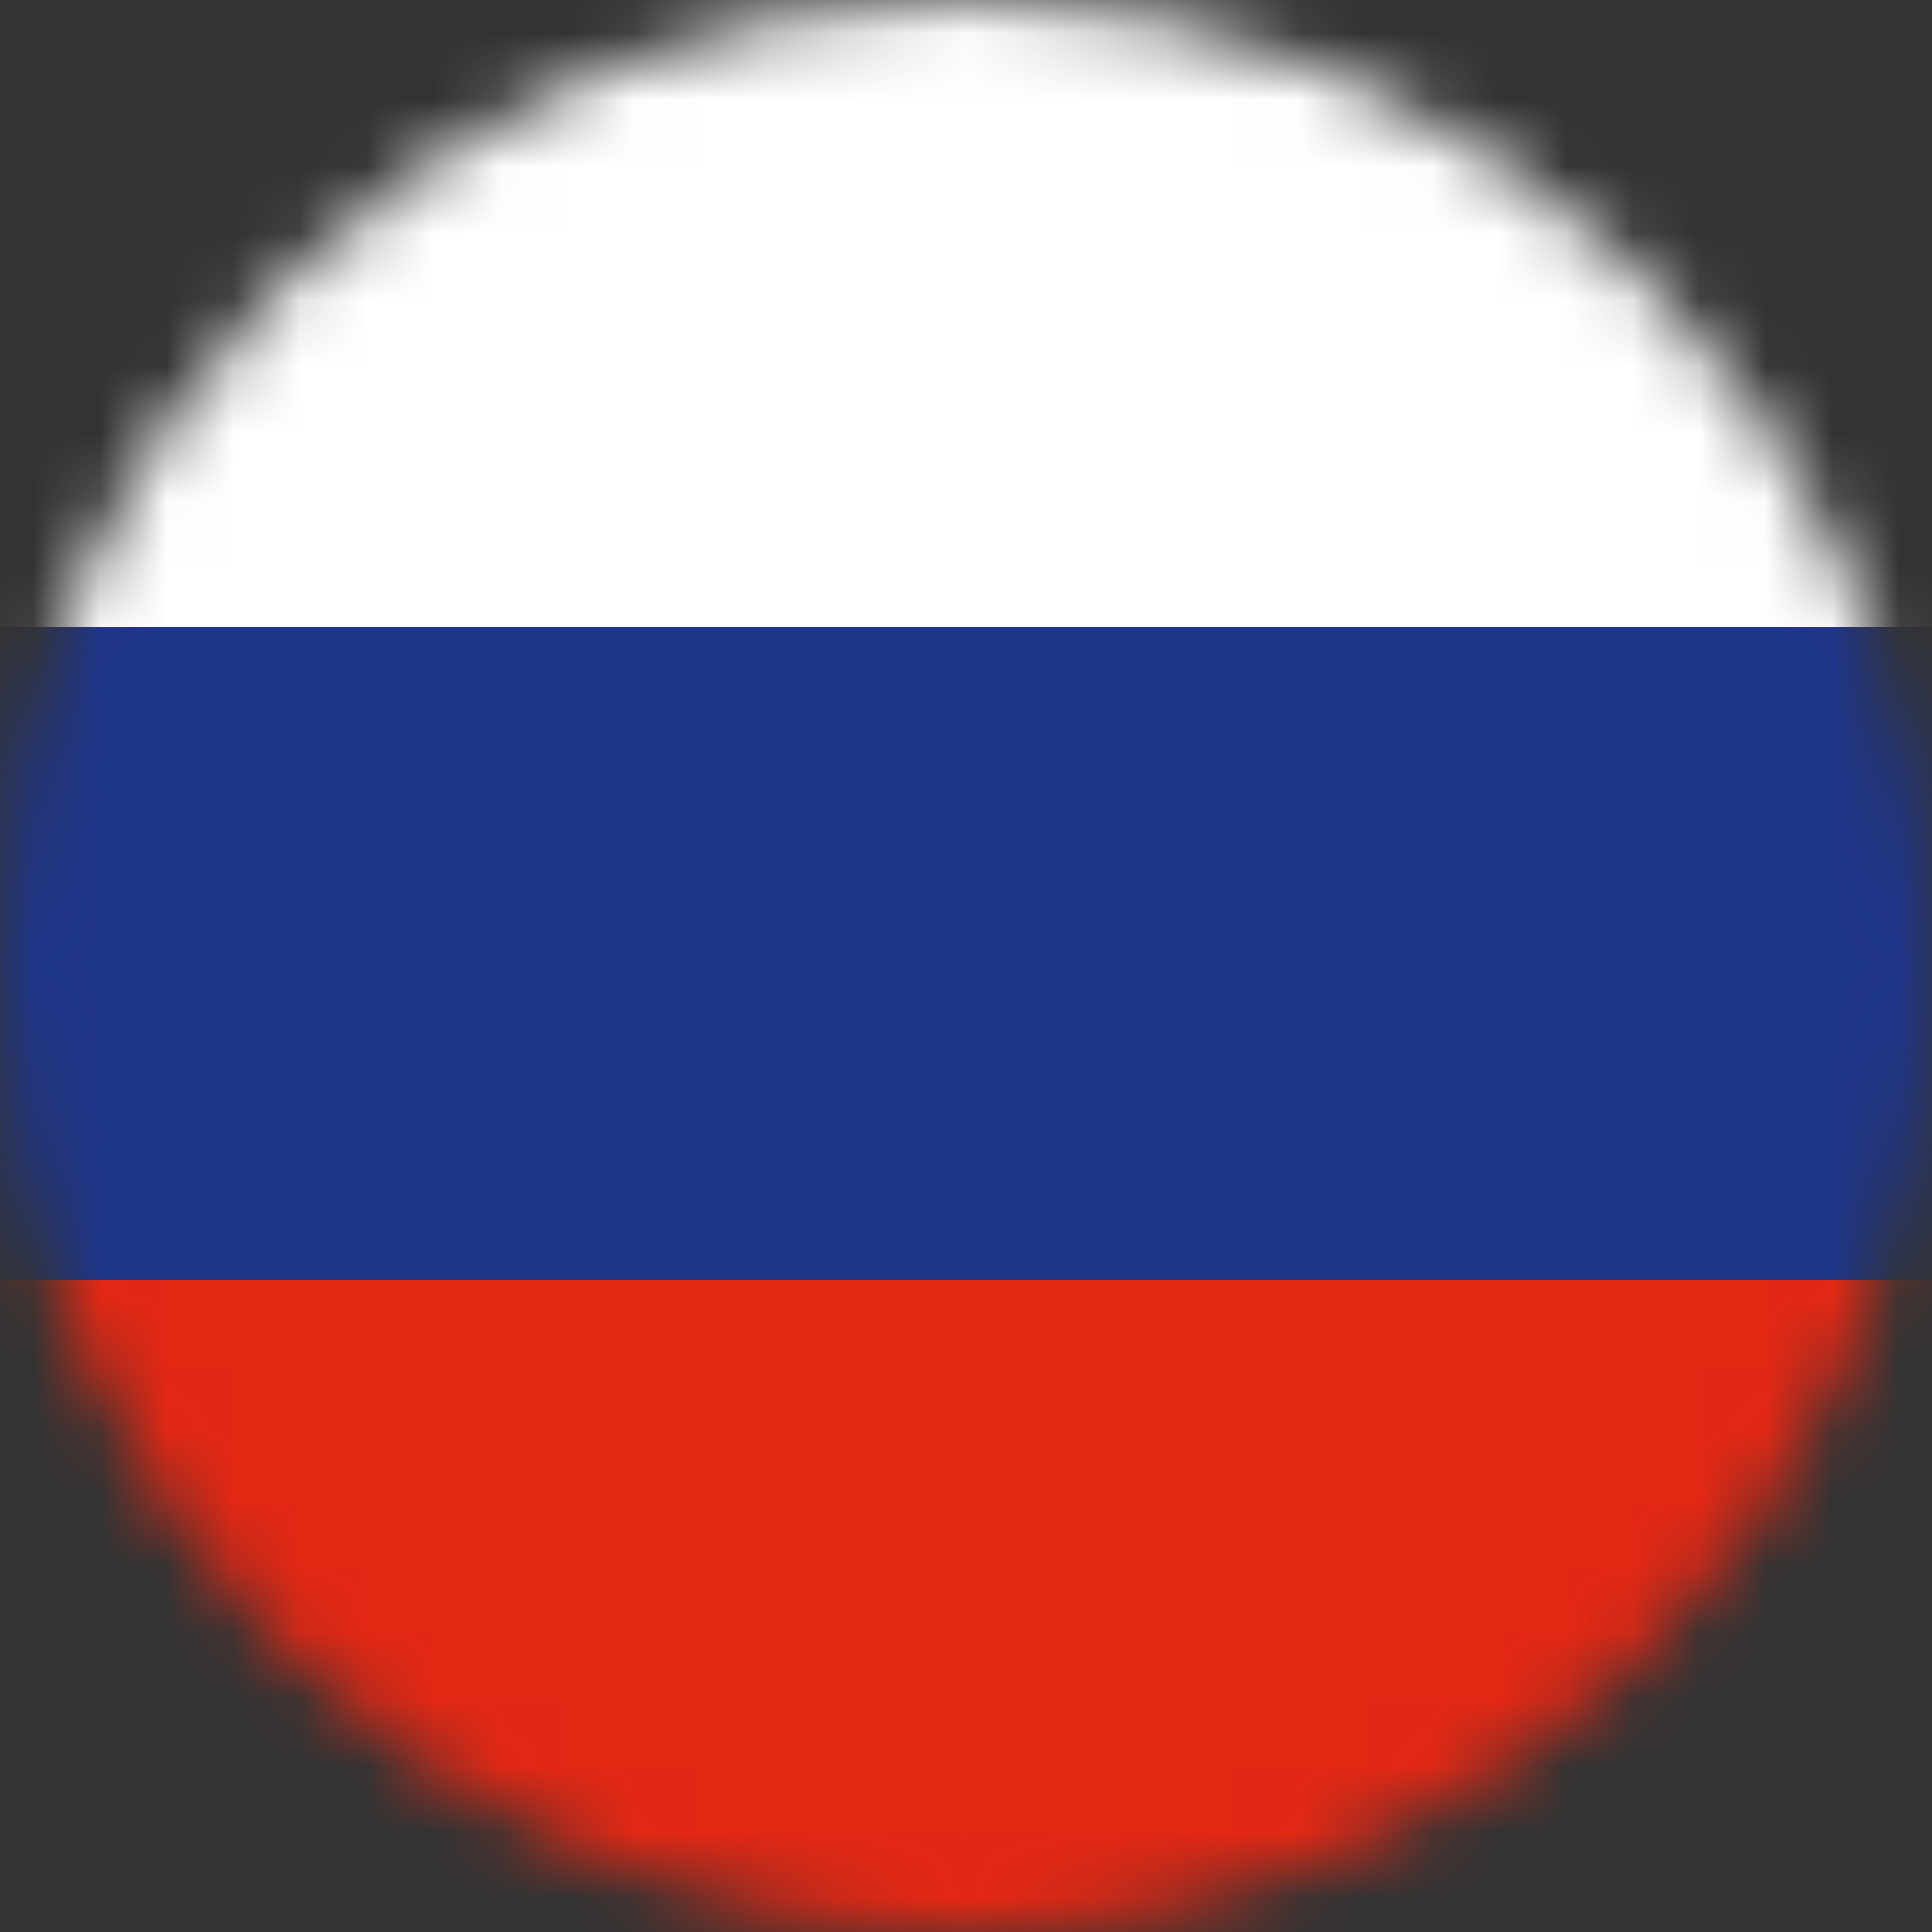 <svg width="29" height="29" viewBox="0 0 29 29" fill="none" xmlns="http://www.w3.org/2000/svg">
<rect x="0" y="0" width="29" height="29" fill="#333333" stroke="none"/>
<g clip-path="url(#clip0_325_1281)">
<mask id="mask0_325_1281" style="mask-type:luminance" maskUnits="userSpaceOnUse" x="0" y="0" width="29" height="30">
<path d="M29 14.504C29 22.514 22.506 29.004 14.5 29.004C6.494 29.004 0 22.51 0 14.504C0 6.497 6.49 0 14.5 0C22.51 0 29 6.494 29 14.5V14.504Z" fill="white"/>
</mask>
<g mask="url(#mask0_325_1281)">
<path d="M31.535 19.209H-2.534V29.004H31.535V19.209Z" fill="#E32814"/>
<path d="M31.535 -0.386H-2.534V9.409H31.535V-0.386Z" fill="white"/>
<path d="M31.535 9.41H-2.534V19.205H31.535V9.41Z" fill="#1F358A"/>
</g>
</g>
<defs>
<clipPath id="clip0_325_1281">
<rect width="29" height="29" fill="white"/>
</clipPath>
</defs>
</svg>
